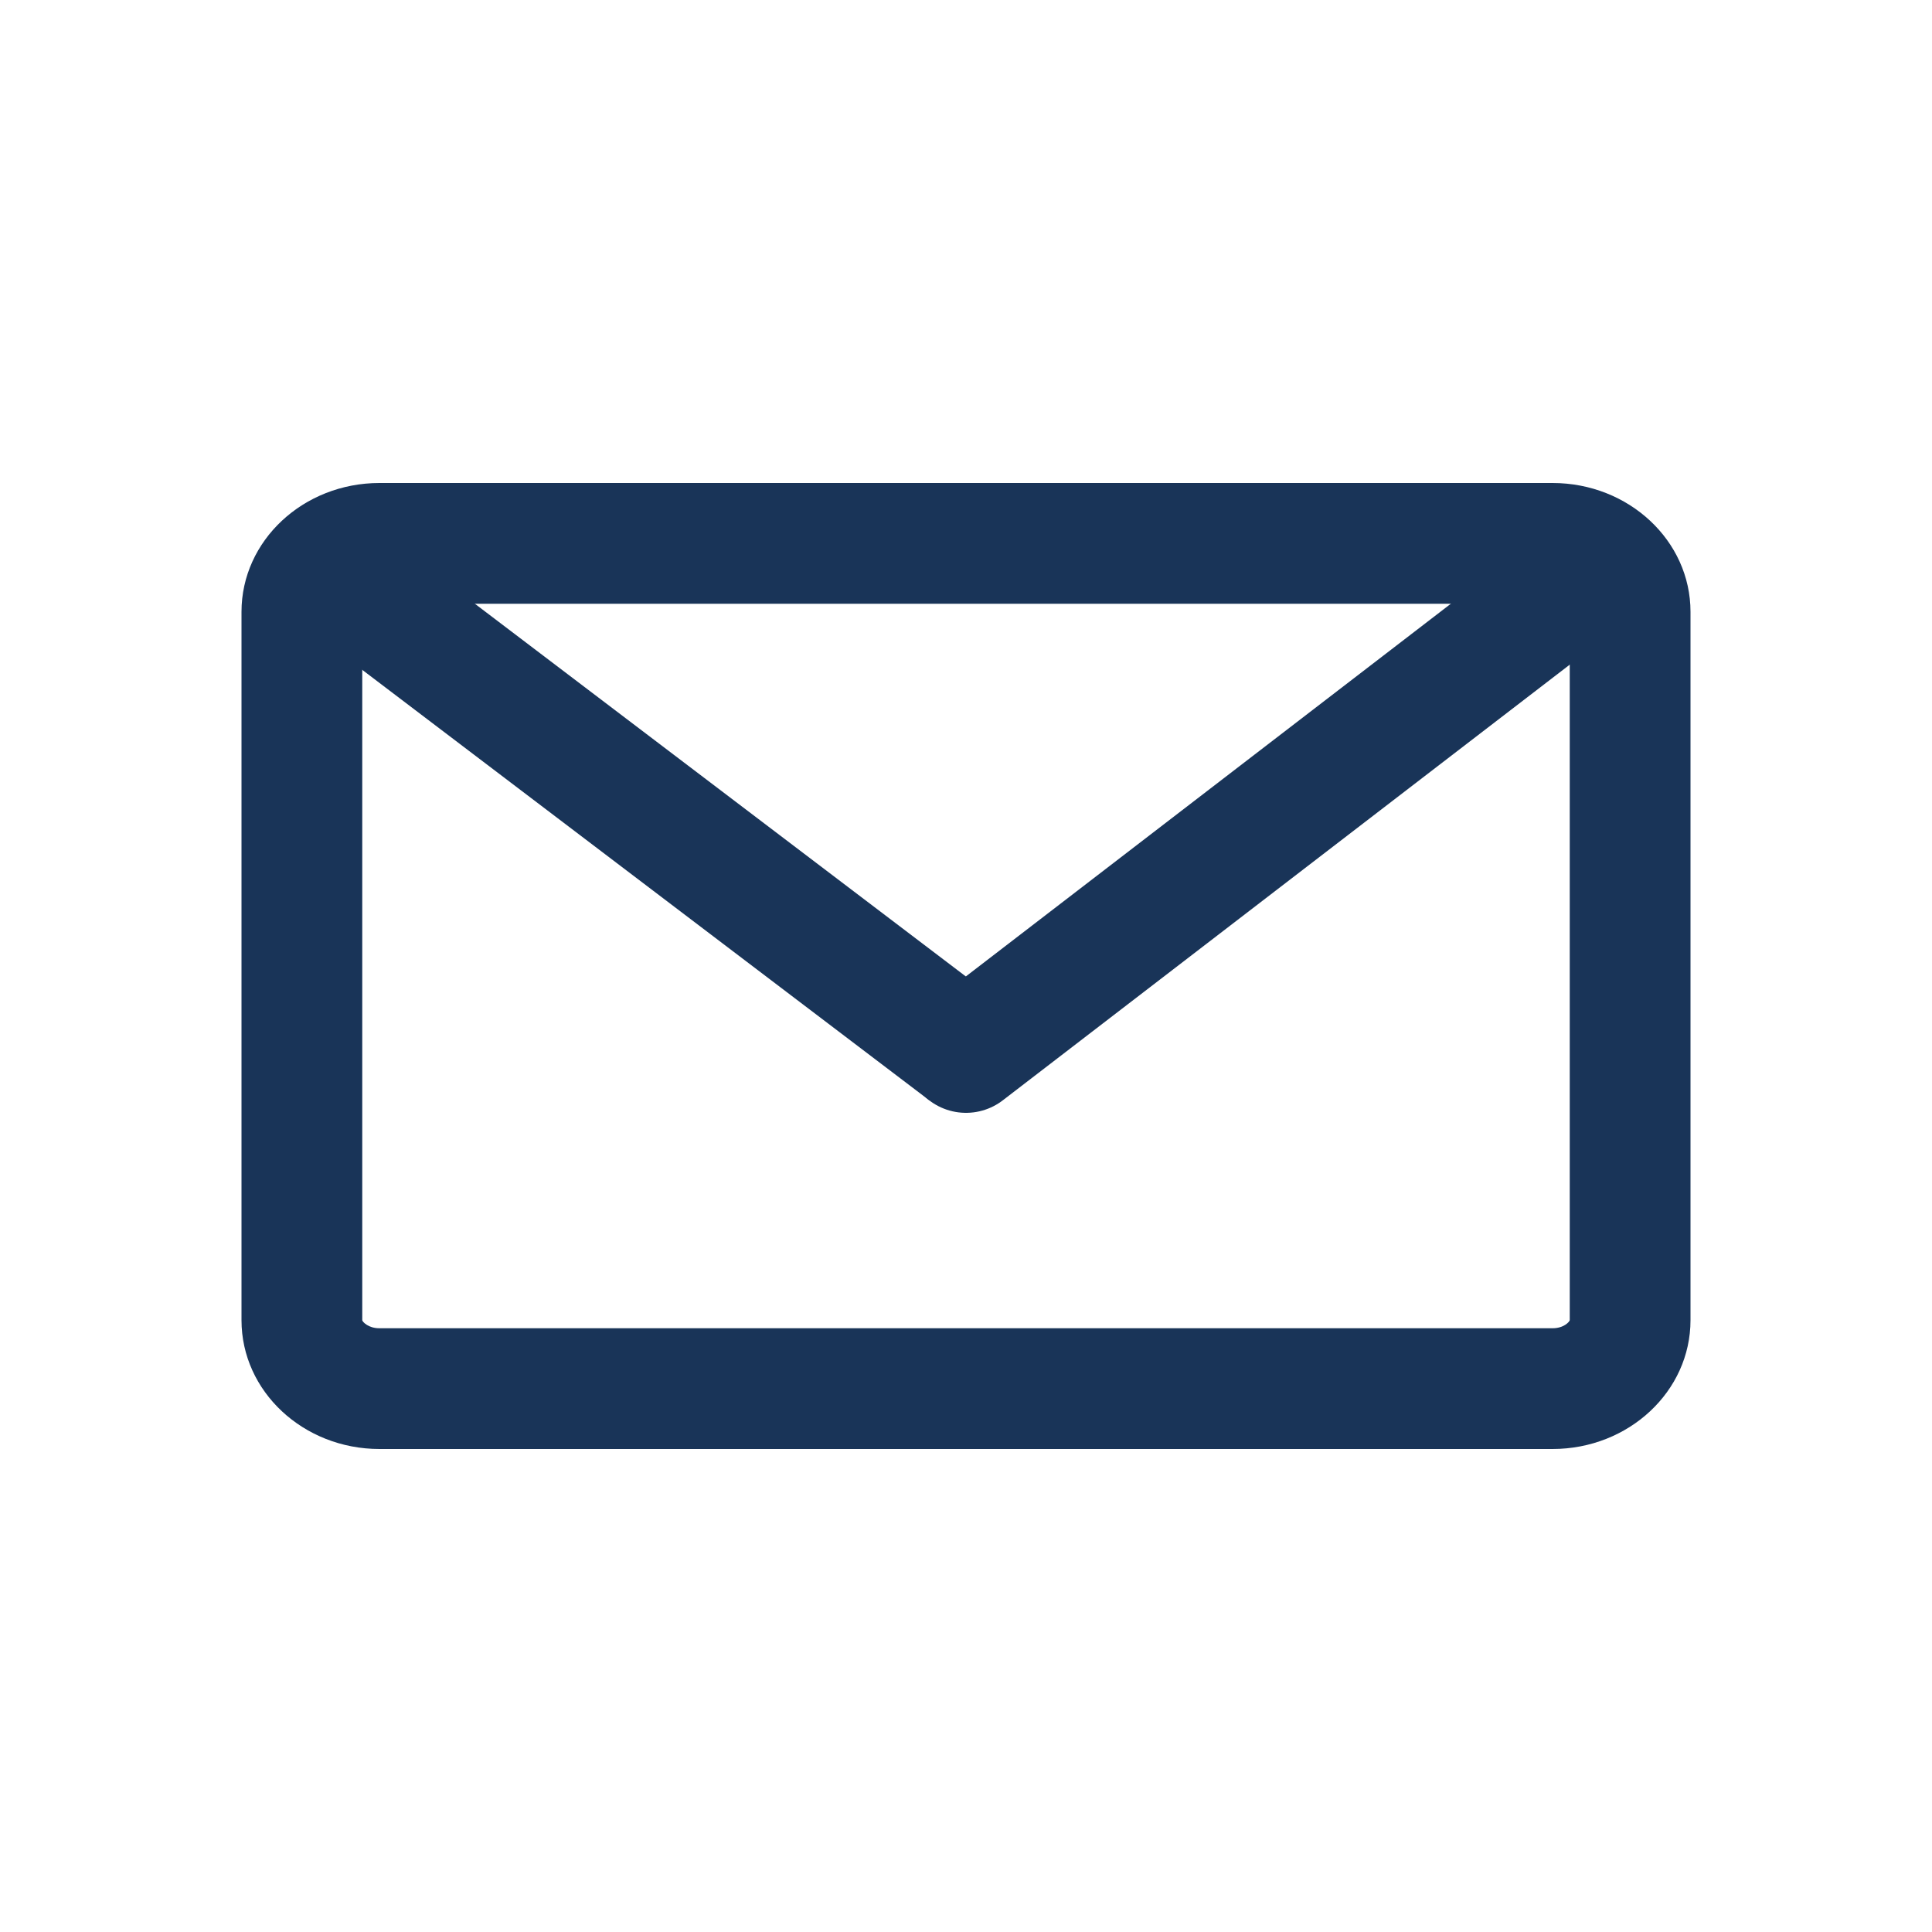 <svg id="mail" xmlns="http://www.w3.org/2000/svg" width="24" height="24" viewBox="0 0 24 24">
  <g id="Tracciato_872" data-name="Tracciato 872" transform="translate(0 23)" fill="none">
    <path d="M0,0H24V1H0Z" stroke="none"/>
    <path d="M 0 0 L 24 0 L 24 1 L 0 1 L 0 0 Z" stroke="none" fill="rgba(0,47,86,0)"/>
  </g>
  <path id="Tracciato_885" data-name="Tracciato 885" d="M0,0H24V24H0Z" fill="none"/>
  <g id="Raggruppa_4473" data-name="Raggruppa 4473" transform="translate(6831 -10248)">
    <g id="Tracciato_877" data-name="Tracciato 877" transform="translate(-6828 10269)" fill="none" stroke-linecap="square" fill-rule="evenodd">
      <path d="M18-13.4v8.8A1.66,1.66,0,0,1,16.286-3H1.714A1.66,1.66,0,0,1,0-4.6v-8.8A1.66,1.66,0,0,1,1.714-15H16.286A1.66,1.66,0,0,1,18-13.4Z" stroke="none"/>
      <path d="M 1.714 -13.5 C 1.574 -13.5 1.505 -13.421 1.5 -13.4 L 1.5 -4.599 C 1.505 -4.579 1.574 -4.5 1.714 -4.5 L 16.286 -4.5 C 16.426 -4.5 16.495 -4.579 16.5 -4.6 L 16.5 -13.401 C 16.495 -13.421 16.426 -13.5 16.286 -13.5 L 1.714 -13.5 M 1.714 -15 L 16.286 -15 C 17.232 -15 18 -14.284 18 -13.4 L 18 -4.6 C 18 -3.716 17.232 -3 16.286 -3 L 1.714 -3 C 0.768 -3 0 -3.716 0 -4.6 L 0 -13.4 C 0 -14.284 0.768 -15 1.714 -15 Z" stroke="none" fill="#193458"/>
    </g>
    <g id="Raggruppa_4472" data-name="Raggruppa 4472">
      <path id="Tracciato_878" data-name="Tracciato 878" d="M-6827,10255l8,6.073" fill="none" stroke="#193458" stroke-width="1.5"/>
      <path id="Tracciato_879" data-name="Tracciato 879" d="M-6820.227,10254l-7.773,5.973" transform="translate(9 1.101)" fill="none" stroke="#193458" stroke-linecap="round" stroke-width="1.5"/>
    </g>
  </g>
</svg>
